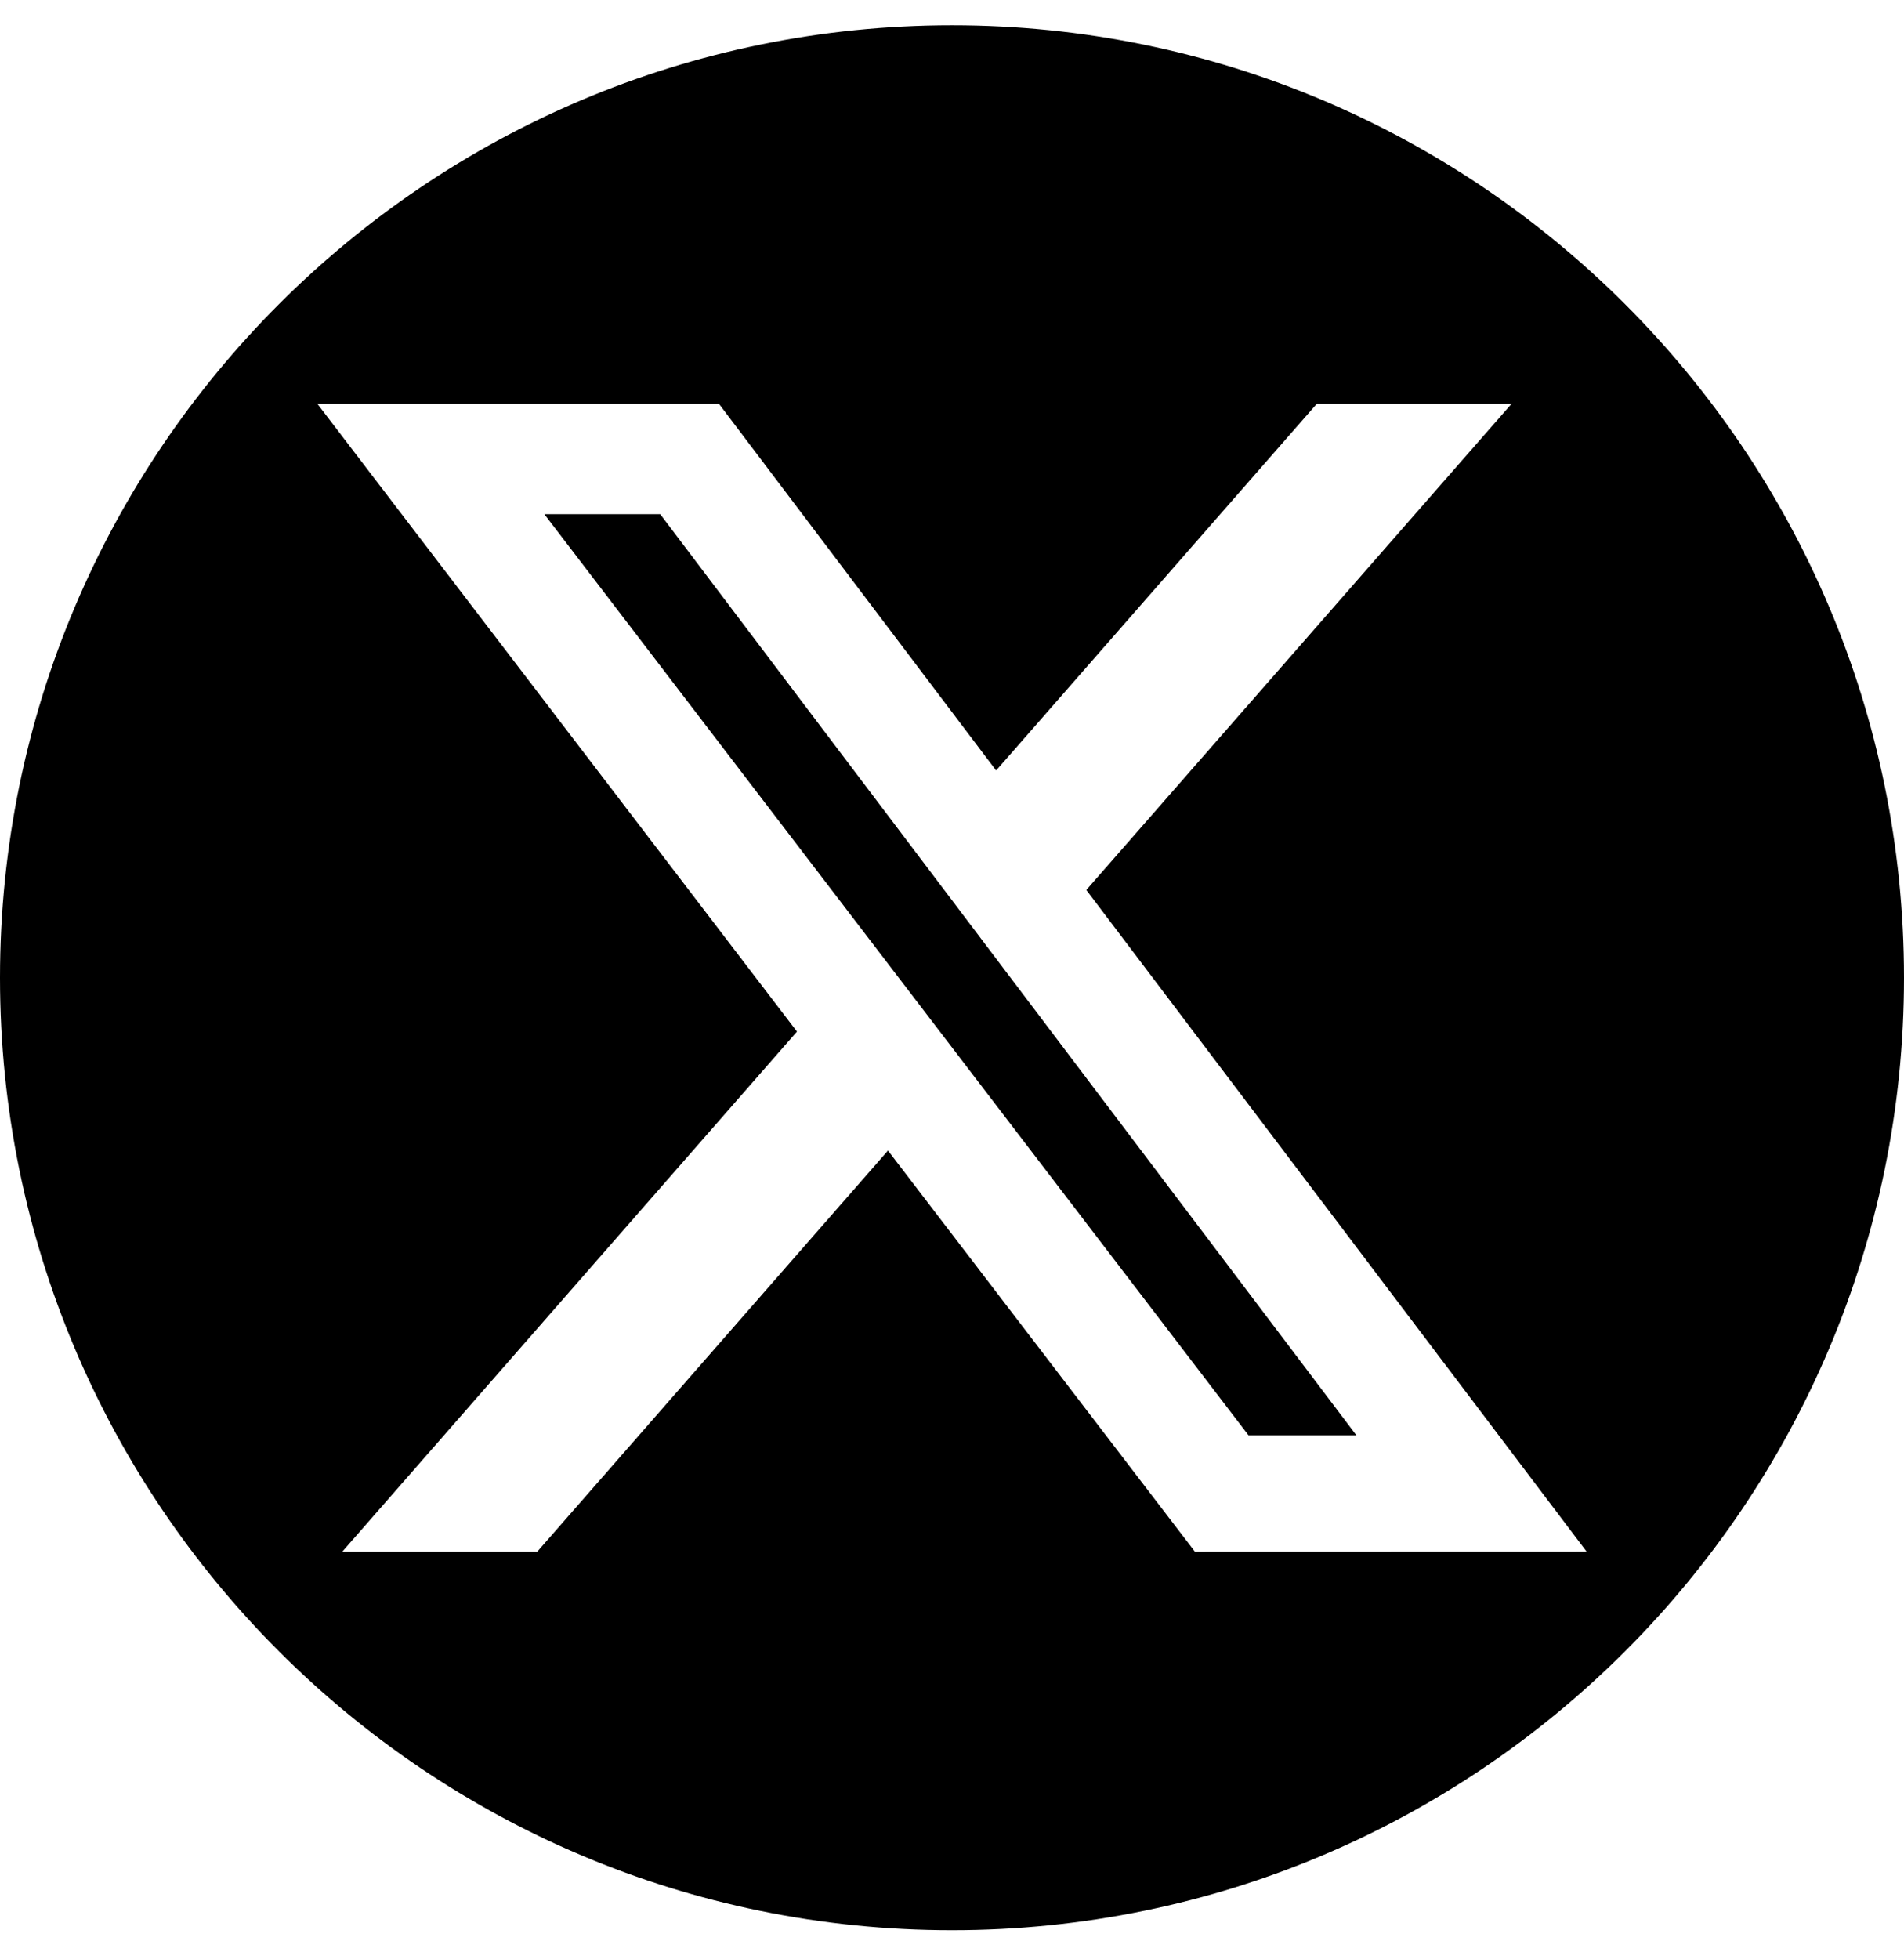 <svg data-v-7a64bbf9="" xmlns="http://www.w3.org/2000/svg" width="35" height="36" viewBox="0 0 35 36" fill="none">
    <g clip-path="url(#clip0_18702_621179)">
        <path d="M10.006 9.447L22.95 26.371H24.933L12.136 9.447H10.006Z" fill="black"></path>
        <path
            d="M17.5 0.465C7.836 0.465 0 8.3 0 17.965C0 27.629 7.836 35.465 17.5 35.465C27.164 35.465 35 27.629 35 17.965C35 8.3 27.164 0.465 17.5 0.465ZM21.967 28.512L16.323 21.14L9.874 28.512H6.29L14.65 18.954L5.833 7.418H13.215L18.311 14.157L24.207 7.418H27.787L19.969 16.352L29.167 28.51L21.967 28.512Z"
            fill="black"></path>
    </g>
    <defs>
        <clipPath id="clip0_18702_621179">
            <rect width="35" height="35" fill="white" transform="translate(0 0.465)"></rect>
        </clipPath>
    </defs>
</svg>